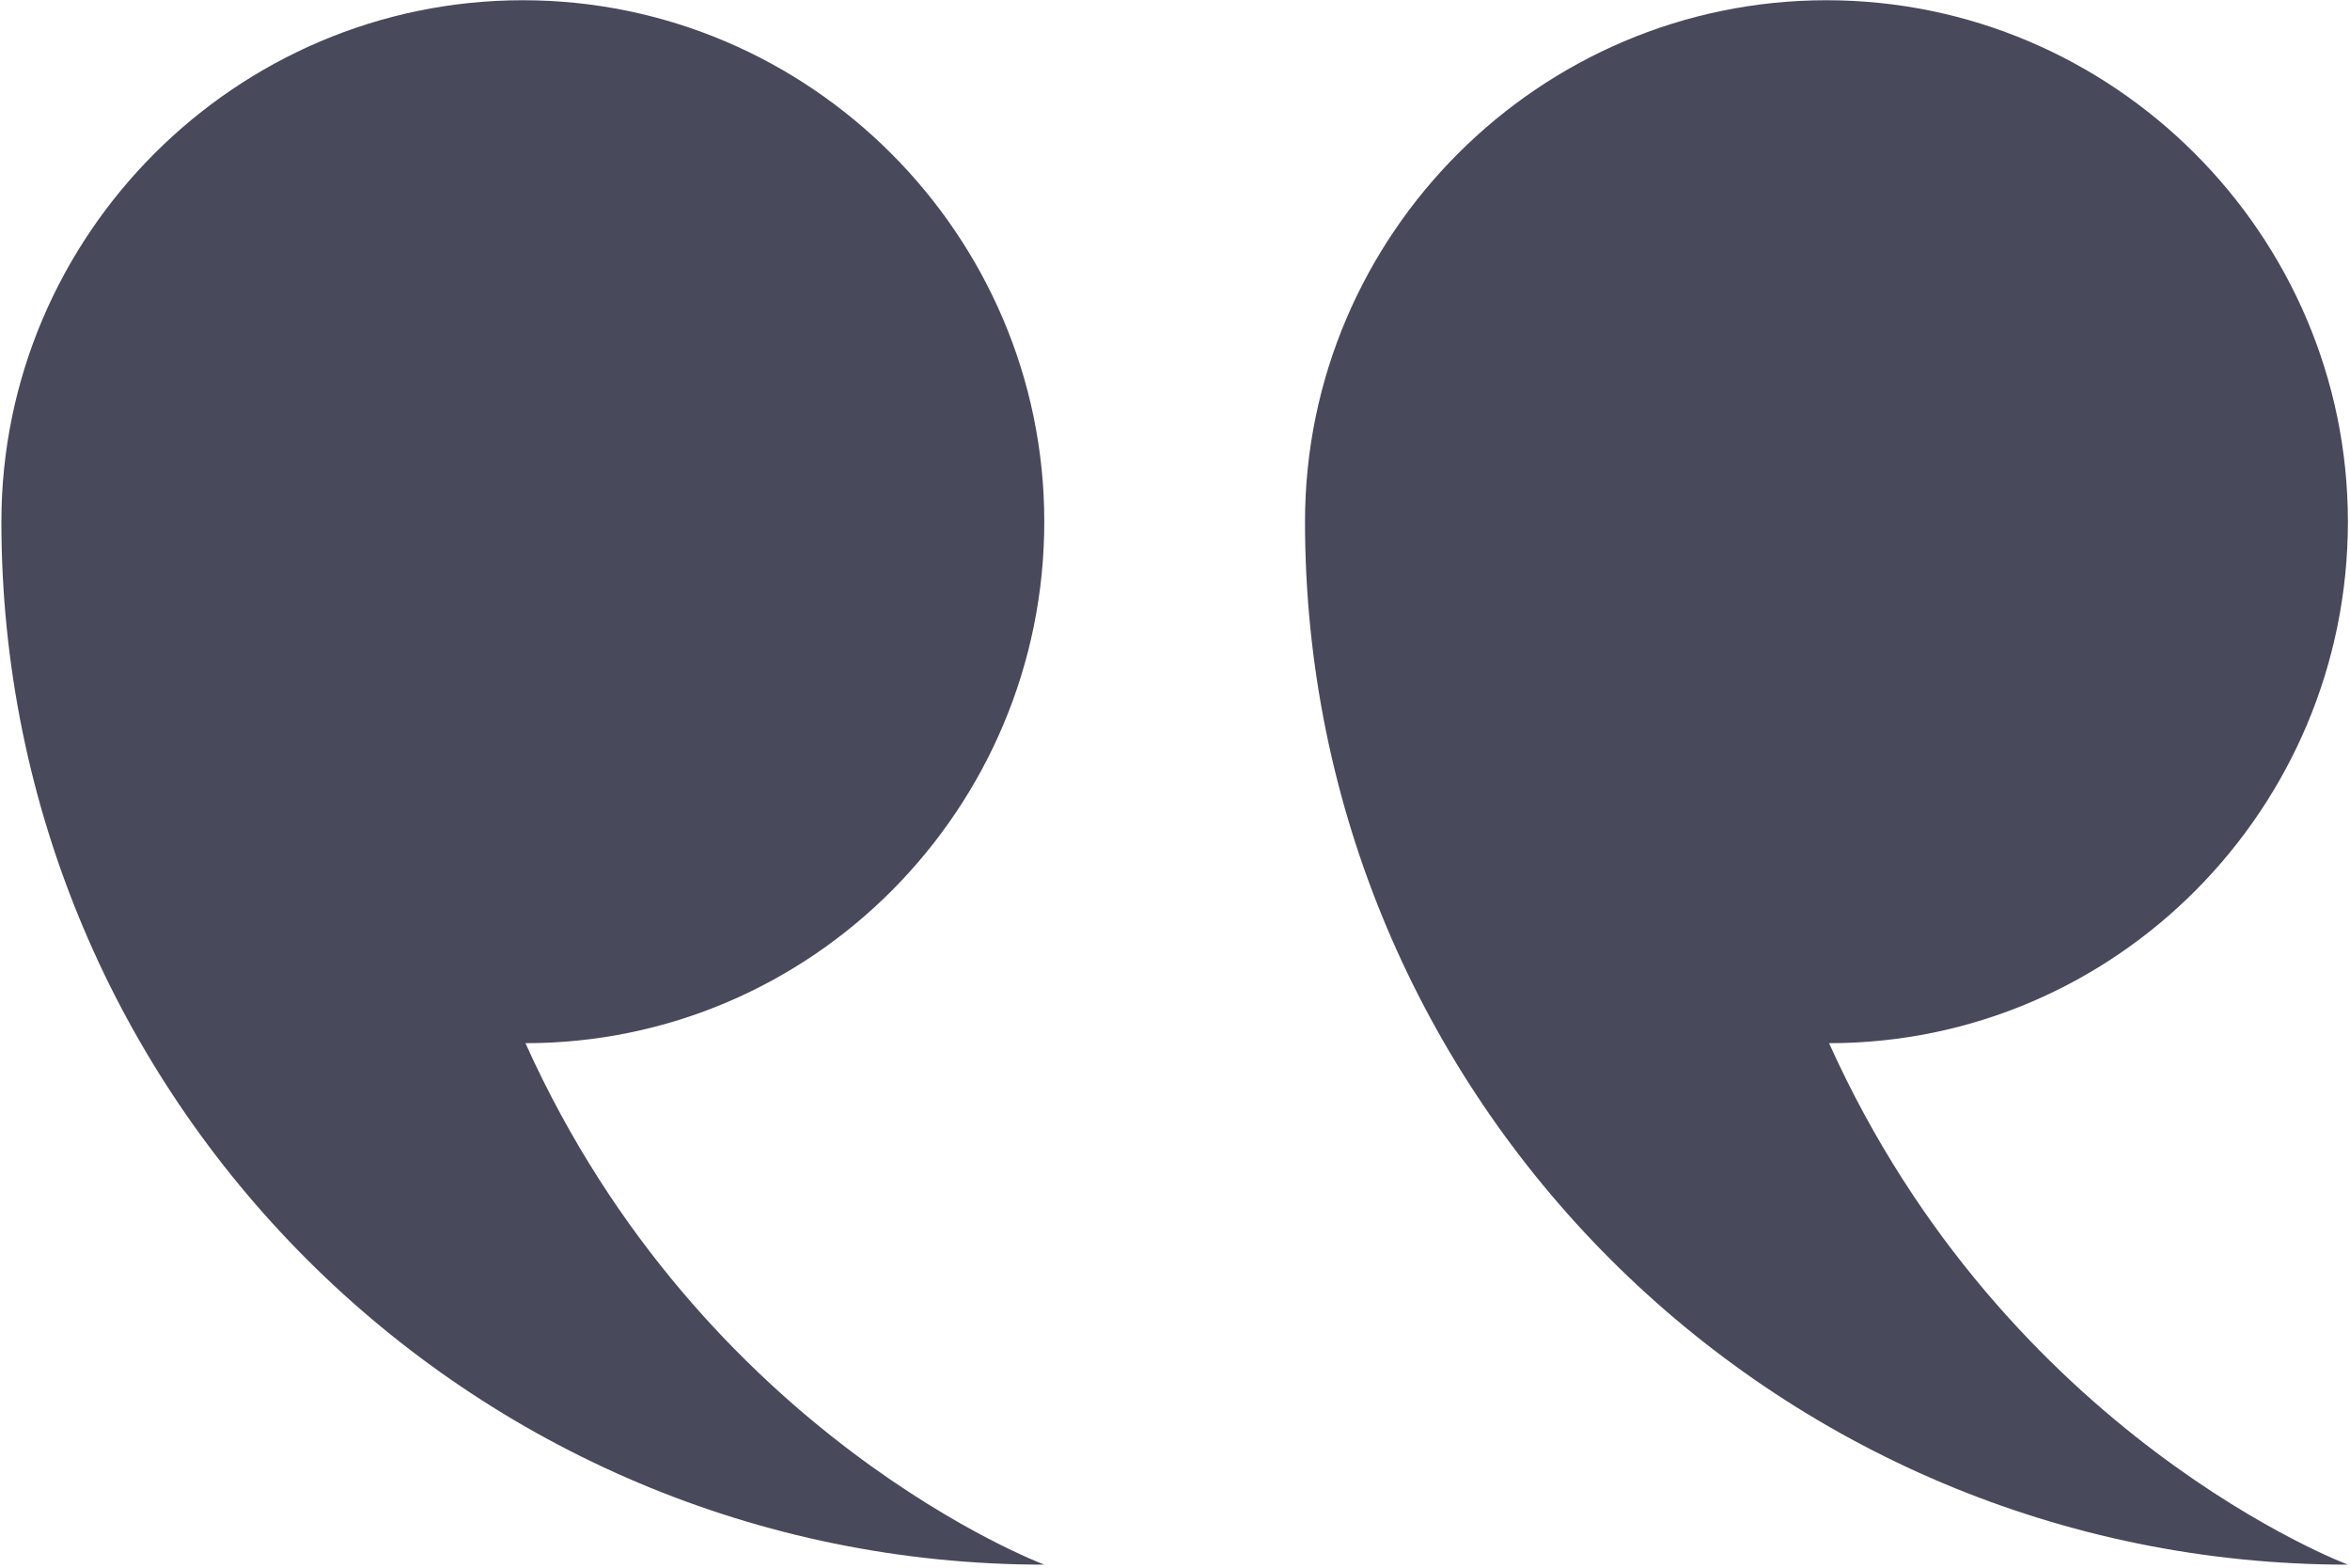 <?xml version="1.0" encoding="UTF-8"?> <svg xmlns="http://www.w3.org/2000/svg" width="673" height="449" viewBox="0 0 673 449" fill="none"> <path fill-rule="evenodd" clip-rule="evenodd" d="M523.813 298.734C605.949 298.734 672.4 231.536 672.4 149.4C672.4 67.264 605.203 0.067 523.067 0.067C440.931 0.067 373.733 67.264 373.733 149.4C373.733 314.414 507.387 448.067 672.4 448.067C672.4 448.067 574.588 411.479 523.813 298.734V298.734ZM299.067 149.4C299.067 67.264 231.869 0.067 149.733 0.067C67.597 0.067 0.4 67.264 0.4 149.4C0.4 314.414 134.053 448.067 299.067 448.067C299.067 448.067 201.255 411.479 150.48 298.734C232.616 298.734 299.067 231.531 299.067 149.4Z" fill="#48495B"></path> </svg> 